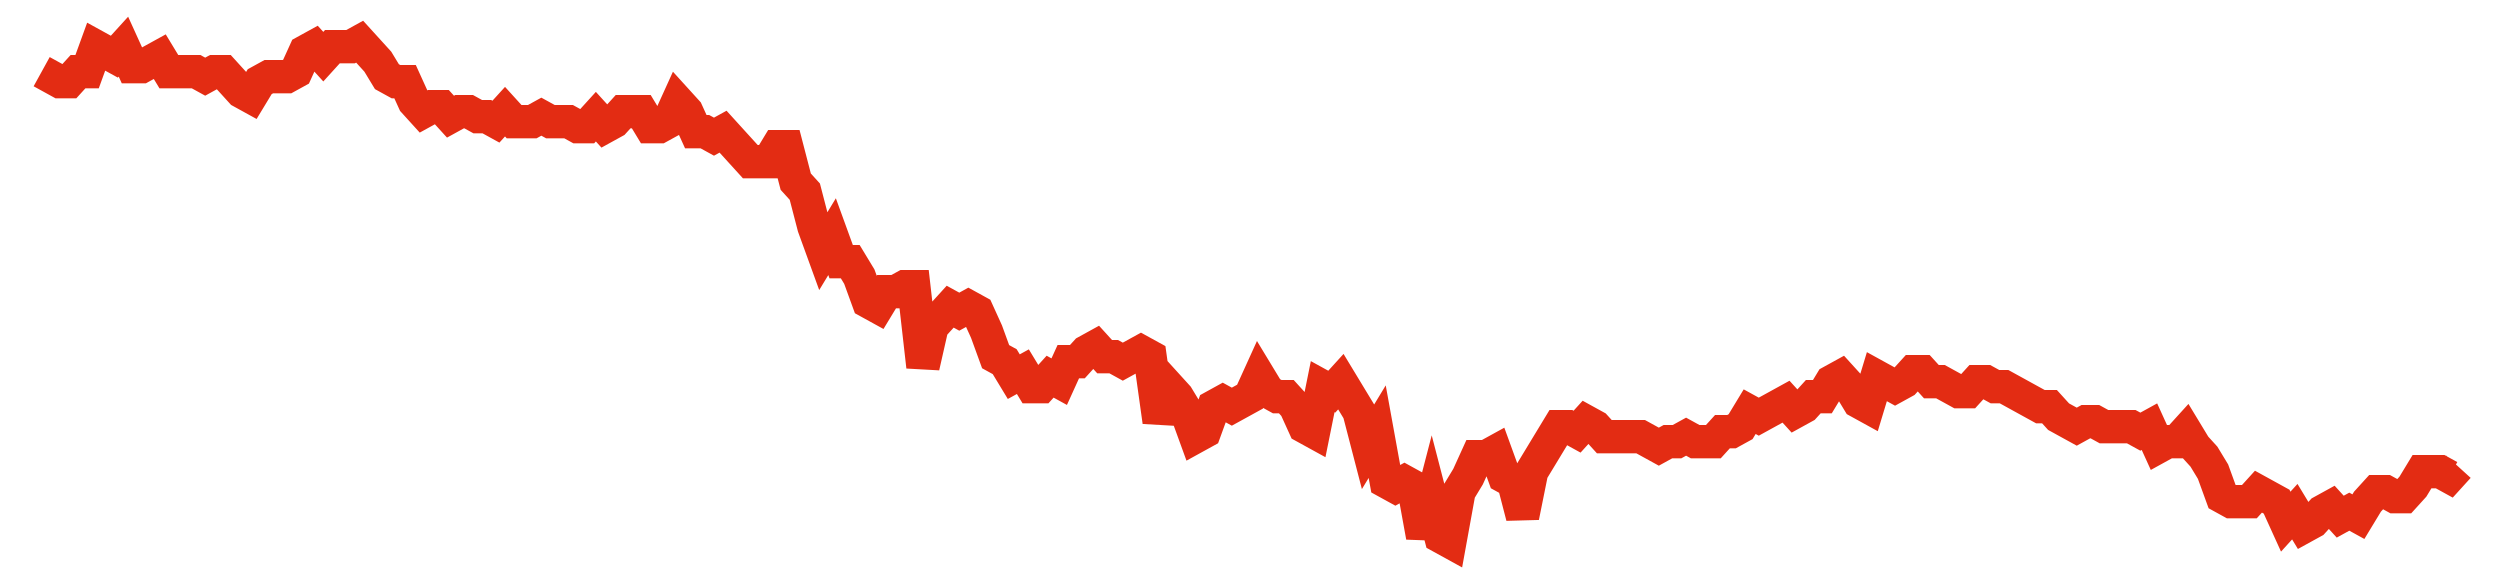 <svg width="300" height="70" viewBox="0 0 300 70" xmlns="http://www.w3.org/2000/svg">
    <path d="M 5,8.6 L 6.09,9.2 L 7.18,9.8 L 8.271,9.8 L 9.361,8.6 L 10.451,8.6 L 11.541,5.6 L 12.632,6.2 L 13.722,6.8 L 14.812,5.6 L 15.902,8 L 16.992,8 L 18.083,7.4 L 19.173,6.8 L 20.263,8.6 L 21.353,8.6 L 22.444,8.6 L 23.534,8.6 L 24.624,9.2 L 25.714,8.6 L 26.805,8.6 L 27.895,9.8 L 28.985,11 L 30.075,11.6 L 31.165,9.8 L 32.256,9.2 L 33.346,9.2 L 34.436,9.2 L 35.526,8.6 L 36.617,6.2 L 37.707,5.6 L 38.797,6.8 L 39.887,5.6 L 40.977,5.6 L 42.068,5.6 L 43.158,5 L 44.248,6.2 L 45.338,7.4 L 46.429,9.2 L 47.519,9.8 L 48.609,9.8 L 49.699,12.2 L 50.789,13.4 L 51.88,12.8 L 52.97,12.8 L 54.06,14 L 55.15,13.4 L 56.241,13.4 L 57.331,14 L 58.421,14 L 59.511,14.6 L 60.602,13.4 L 61.692,14.6 L 62.782,14.6 L 63.872,14.6 L 64.962,14 L 66.053,14.6 L 67.143,14.6 L 68.233,14.6 L 69.323,15.2 L 70.414,15.2 L 71.504,14 L 72.594,15.2 L 73.684,14.6 L 74.774,13.4 L 75.865,13.4 L 76.955,13.4 L 78.045,15.2 L 79.135,15.2 L 80.226,14.6 L 81.316,12.2 L 82.406,13.4 L 83.496,15.8 L 84.586,15.8 L 85.677,16.4 L 86.767,15.8 L 87.857,17 L 88.947,18.2 L 90.038,19.4 L 91.128,19.4 L 92.218,19.4 L 93.308,17.6 L 94.398,17.6 L 95.489,21.8 L 96.579,23 L 97.669,27.2 L 98.759,30.2 L 99.85,28.4 L 100.94,31.4 L 102.03,31.4 L 103.12,33.2 L 104.211,36.2 L 105.301,36.8 L 106.391,35 L 107.481,35 L 108.571,34.4 L 109.662,34.4 L 110.752,44 L 111.842,39.2 L 112.932,38 L 114.023,36.8 L 115.113,37.4 L 116.203,36.8 L 117.293,37.4 L 118.383,39.8 L 119.474,42.8 L 120.564,43.4 L 121.654,45.2 L 122.744,44.6 L 123.835,46.4 L 124.925,46.4 L 126.015,45.2 L 127.105,45.8 L 128.195,43.4 L 129.286,43.4 L 130.376,42.2 L 131.466,41.6 L 132.556,42.8 L 133.647,42.8 L 134.737,43.4 L 135.827,42.8 L 136.917,42.2 L 138.008,42.8 L 139.098,50.6 L 140.188,46.4 L 141.278,47.6 L 142.368,49.4 L 143.459,52.4 L 144.549,51.8 L 145.639,48.8 L 146.729,48.2 L 147.82,48.8 L 148.91,48.2 L 150,47.6 L 151.09,45.2 L 152.18,47 L 153.271,47.6 L 154.361,47.6 L 155.451,48.8 L 156.541,51.2 L 157.632,51.8 L 158.722,46.4 L 159.812,47 L 160.902,45.8 L 161.992,47.6 L 163.083,49.4 L 164.173,53.6 L 165.263,51.8 L 166.353,57.8 L 167.444,58.4 L 168.534,57.8 L 169.624,58.4 L 170.714,64.4 L 171.805,60.2 L 172.895,64.4 L 173.985,65 L 175.075,59 L 176.165,57.2 L 177.256,54.8 L 178.346,54.8 L 179.436,54.2 L 180.526,57.2 L 181.617,57.8 L 182.707,62 L 183.797,56.6 L 184.887,54.8 L 185.977,53 L 187.068,51.2 L 188.158,51.2 L 189.248,51.8 L 190.338,50.6 L 191.429,51.2 L 192.519,52.4 L 193.609,52.4 L 194.699,52.4 L 195.789,52.4 L 196.88,52.4 L 197.97,53 L 199.06,53.6 L 200.15,53 L 201.241,53 L 202.331,52.4 L 203.421,53 L 204.511,53 L 205.602,53 L 206.692,51.8 L 207.782,51.8 L 208.872,51.2 L 209.962,49.4 L 211.053,50 L 212.143,49.4 L 213.233,48.8 L 214.323,48.2 L 215.414,49.4 L 216.504,48.8 L 217.594,47.6 L 218.684,47.6 L 219.774,45.8 L 220.865,45.2 L 221.955,46.4 L 223.045,48.2 L 224.135,48.8 L 225.226,45.2 L 226.316,45.8 L 227.406,46.4 L 228.496,45.8 L 229.586,44.6 L 230.677,44.6 L 231.767,45.8 L 232.857,45.8 L 233.947,46.4 L 235.038,47 L 236.128,47 L 237.218,45.8 L 238.308,45.8 L 239.398,46.4 L 240.489,46.4 L 241.579,47 L 242.669,47.6 L 243.759,48.2 L 244.85,48.8 L 245.94,48.8 L 247.03,50 L 248.12,50.6 L 249.211,51.2 L 250.301,50.6 L 251.391,50.6 L 252.481,51.2 L 253.571,51.2 L 254.662,51.2 L 255.752,51.2 L 256.842,51.8 L 257.932,51.2 L 259.023,53.6 L 260.113,53 L 261.203,53 L 262.293,51.8 L 263.383,53.6 L 264.474,54.8 L 265.564,56.6 L 266.654,59.6 L 267.744,60.2 L 268.835,60.2 L 269.925,60.2 L 271.015,59 L 272.105,59.6 L 273.195,60.2 L 274.286,62.6 L 275.376,61.4 L 276.466,63.2 L 277.556,62.6 L 278.647,61.4 L 279.737,60.8 L 280.827,62 L 281.917,61.4 L 283.008,62 L 284.098,60.2 L 285.188,59 L 286.278,59 L 287.368,59.6 L 288.459,59.6 L 289.549,58.4 L 290.639,56.6 L 291.729,56.6 L 292.82,56.6 L 293.91,57.2 L 295,56" fill="none" stroke="#E32C13" stroke-width="4"/>
</svg>